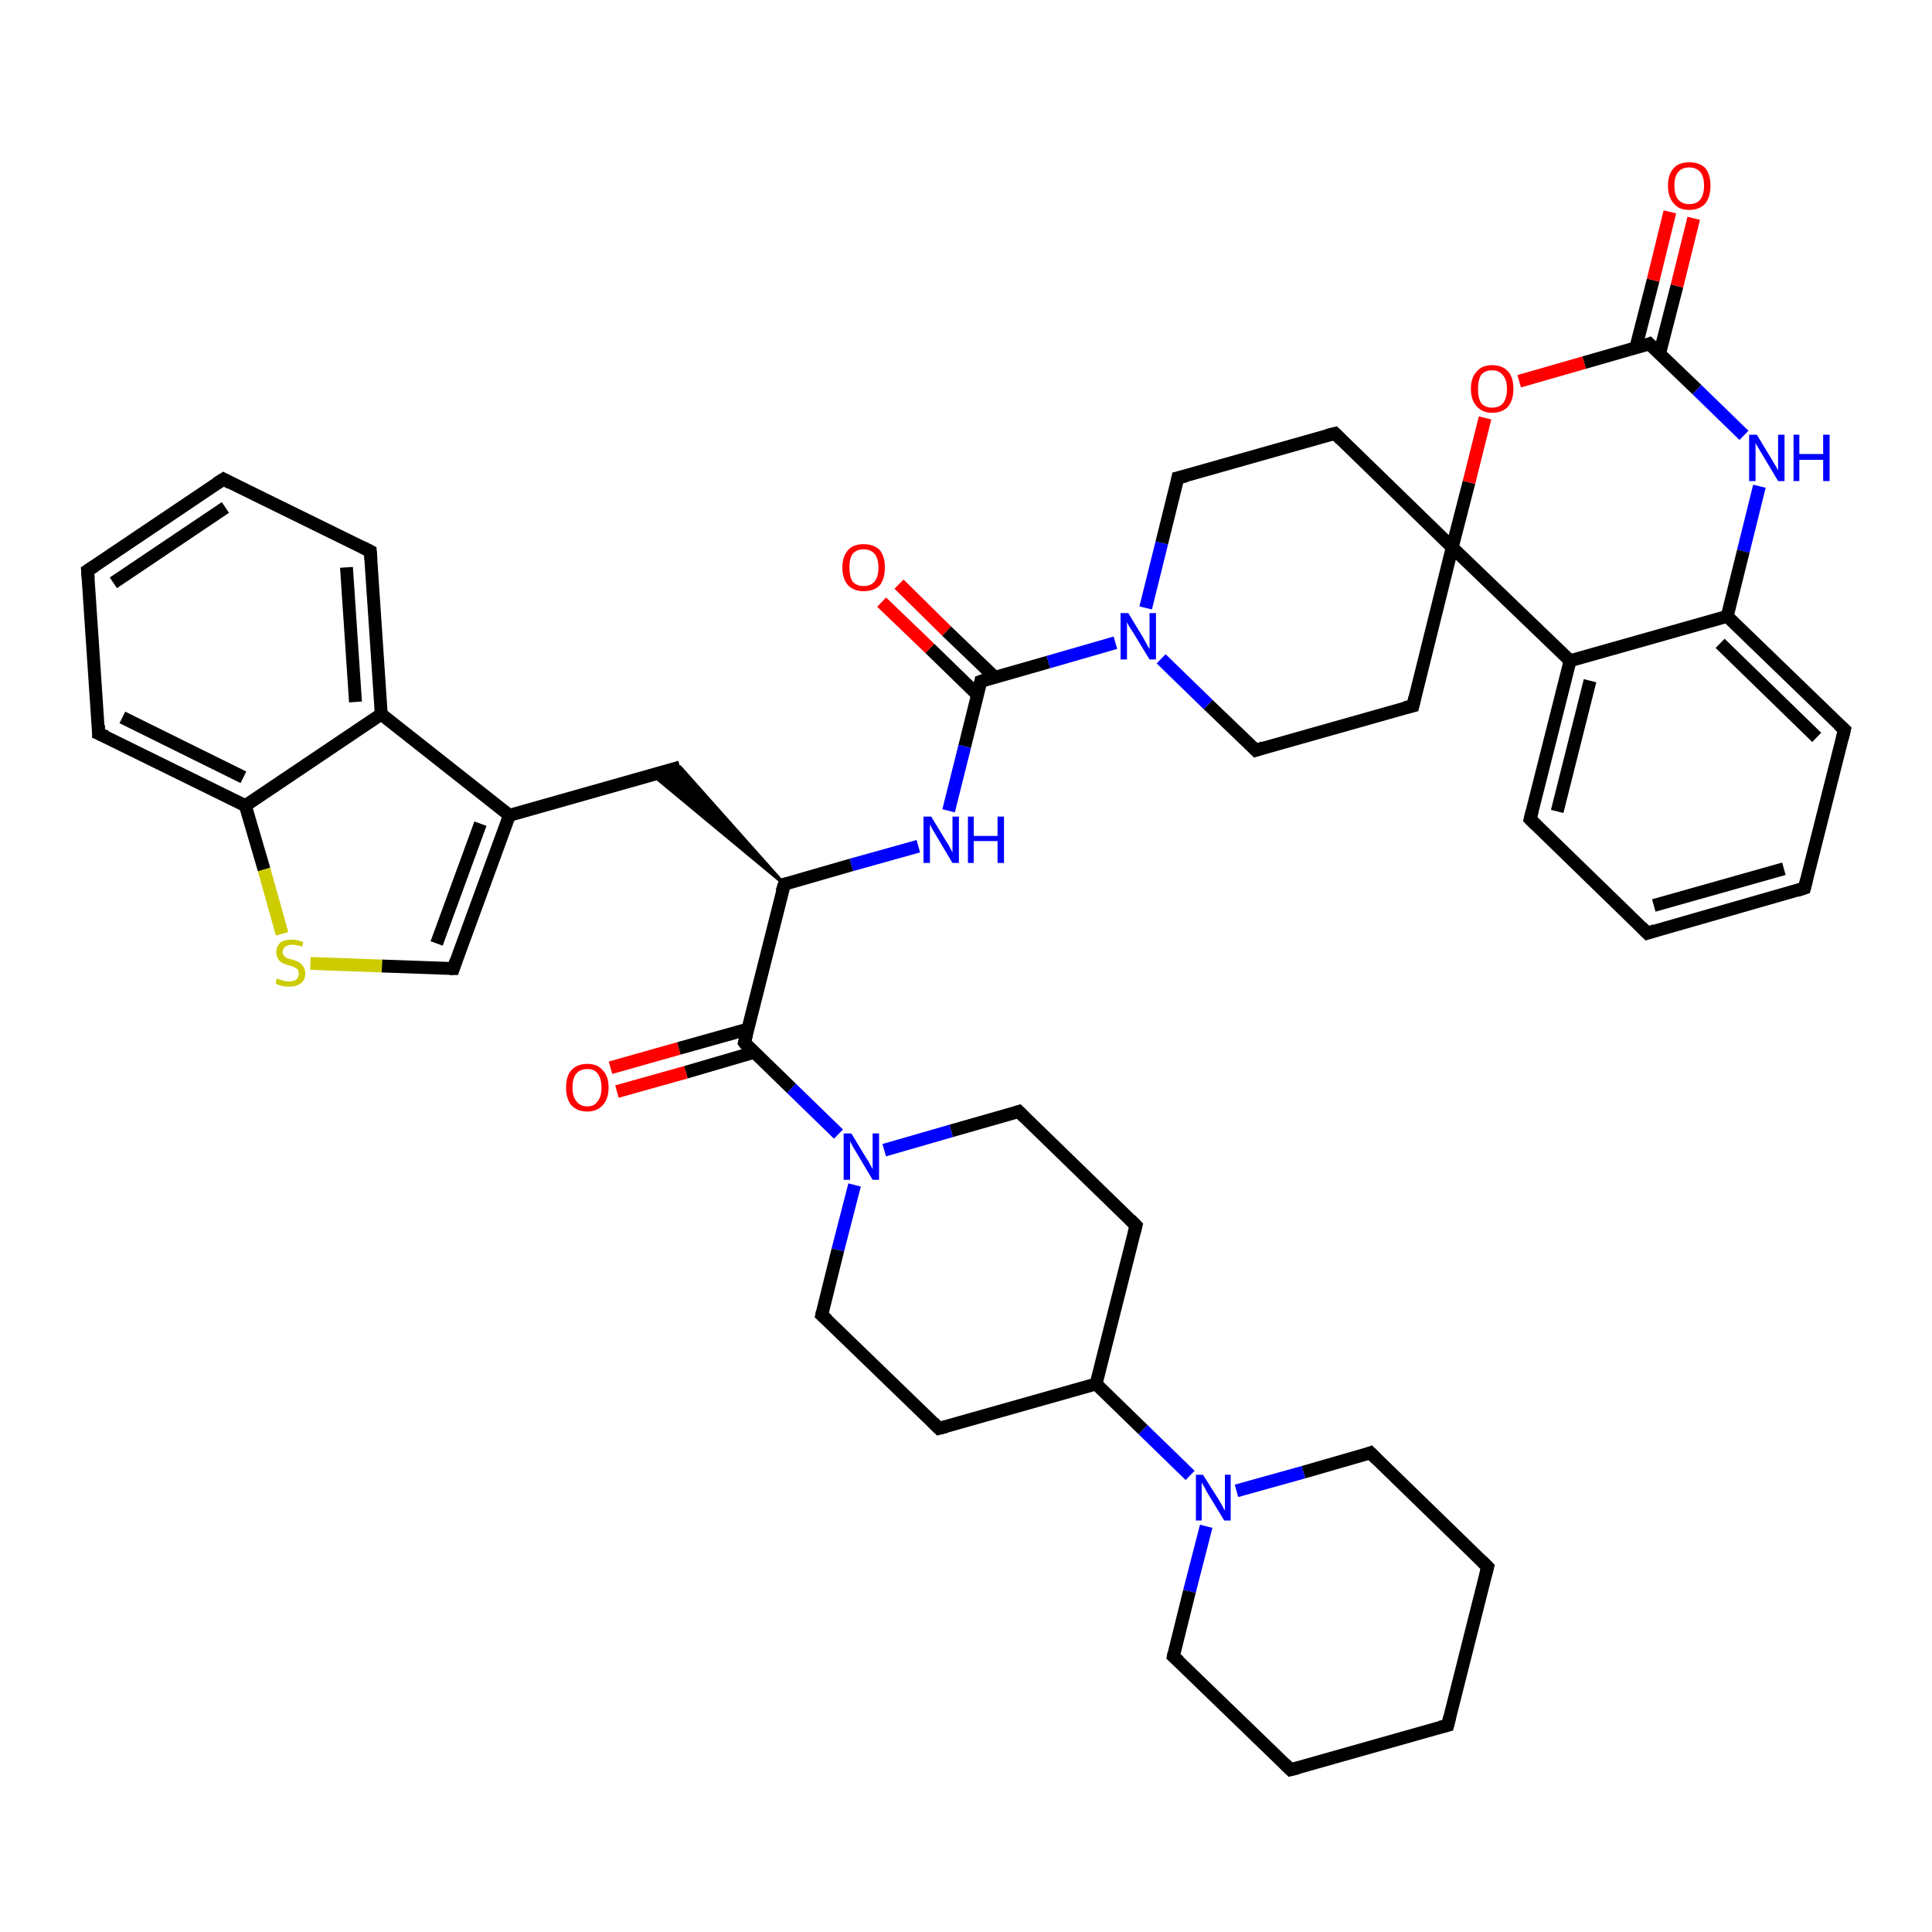 <?xml version='1.0' encoding='iso-8859-1'?>
<svg version='1.1' baseProfile='full'
              xmlns='http://www.w3.org/2000/svg'
                      xmlns:rdkit='http://www.rdkit.org/xml'
                      xmlns:xlink='http://www.w3.org/1999/xlink'
                  xml:space='preserve'
width='300px' height='300px' viewBox='0 0 300 300'>
<!-- END OF HEADER -->
<rect style='opacity:1.0;fill:#FFFFFF;stroke:none' width='300.0' height='300.0' x='0.0' y='0.0'> </rect>
<path class='bond-0 atom-0 atom-1' d='M 139.6,90.7 L 147.0,98.0' style='fill:none;fill-rule:evenodd;stroke:#FF0000;stroke-width:2.0px;stroke-linecap:butt;stroke-linejoin:miter;stroke-opacity:1' />
<path class='bond-0 atom-0 atom-1' d='M 147.0,98.0 L 154.5,105.2' style='fill:none;fill-rule:evenodd;stroke:#000000;stroke-width:2.0px;stroke-linecap:butt;stroke-linejoin:miter;stroke-opacity:1' />
<path class='bond-0 atom-0 atom-1' d='M 136.9,93.5 L 144.4,100.7' style='fill:none;fill-rule:evenodd;stroke:#FF0000;stroke-width:2.0px;stroke-linecap:butt;stroke-linejoin:miter;stroke-opacity:1' />
<path class='bond-0 atom-0 atom-1' d='M 144.4,100.7 L 151.8,107.9' style='fill:none;fill-rule:evenodd;stroke:#000000;stroke-width:2.0px;stroke-linecap:butt;stroke-linejoin:miter;stroke-opacity:1' />
<path class='bond-1 atom-1 atom-2' d='M 152.3,105.8 L 149.8,115.9' style='fill:none;fill-rule:evenodd;stroke:#000000;stroke-width:2.0px;stroke-linecap:butt;stroke-linejoin:miter;stroke-opacity:1' />
<path class='bond-1 atom-1 atom-2' d='M 149.8,115.9 L 147.3,125.9' style='fill:none;fill-rule:evenodd;stroke:#0000FF;stroke-width:2.0px;stroke-linecap:butt;stroke-linejoin:miter;stroke-opacity:1' />
<path class='bond-2 atom-2 atom-3' d='M 142.6,131.4 L 132.2,134.3' style='fill:none;fill-rule:evenodd;stroke:#0000FF;stroke-width:2.0px;stroke-linecap:butt;stroke-linejoin:miter;stroke-opacity:1' />
<path class='bond-2 atom-2 atom-3' d='M 132.2,134.3 L 121.8,137.3' style='fill:none;fill-rule:evenodd;stroke:#000000;stroke-width:2.0px;stroke-linecap:butt;stroke-linejoin:miter;stroke-opacity:1' />
<path class='bond-3 atom-3 atom-4' d='M 121.8,137.3 L 101.3,120.3 L 105.6,119.1 Z' style='fill:#000000;fill-rule:evenodd;fill-opacity:1;stroke:#000000;stroke-width:0.5px;stroke-linecap:butt;stroke-linejoin:miter;stroke-opacity:1;' />
<path class='bond-4 atom-4 atom-5' d='M 105.6,119.1 L 79.1,126.6' style='fill:none;fill-rule:evenodd;stroke:#000000;stroke-width:2.0px;stroke-linecap:butt;stroke-linejoin:miter;stroke-opacity:1' />
<path class='bond-5 atom-5 atom-6' d='M 79.1,126.6 L 70.4,150.4' style='fill:none;fill-rule:evenodd;stroke:#000000;stroke-width:2.0px;stroke-linecap:butt;stroke-linejoin:miter;stroke-opacity:1' />
<path class='bond-5 atom-5 atom-6' d='M 74.6,127.9 L 67.8,146.5' style='fill:none;fill-rule:evenodd;stroke:#000000;stroke-width:2.0px;stroke-linecap:butt;stroke-linejoin:miter;stroke-opacity:1' />
<path class='bond-6 atom-6 atom-7' d='M 70.4,150.4 L 59.3,150.0' style='fill:none;fill-rule:evenodd;stroke:#000000;stroke-width:2.0px;stroke-linecap:butt;stroke-linejoin:miter;stroke-opacity:1' />
<path class='bond-6 atom-6 atom-7' d='M 59.3,150.0 L 48.2,149.6' style='fill:none;fill-rule:evenodd;stroke:#CCCC00;stroke-width:2.0px;stroke-linecap:butt;stroke-linejoin:miter;stroke-opacity:1' />
<path class='bond-7 atom-7 atom-8' d='M 43.8,145.0 L 41.0,135.0' style='fill:none;fill-rule:evenodd;stroke:#CCCC00;stroke-width:2.0px;stroke-linecap:butt;stroke-linejoin:miter;stroke-opacity:1' />
<path class='bond-7 atom-7 atom-8' d='M 41.0,135.0 L 38.1,125.1' style='fill:none;fill-rule:evenodd;stroke:#000000;stroke-width:2.0px;stroke-linecap:butt;stroke-linejoin:miter;stroke-opacity:1' />
<path class='bond-8 atom-8 atom-9' d='M 38.1,125.1 L 15.3,113.9' style='fill:none;fill-rule:evenodd;stroke:#000000;stroke-width:2.0px;stroke-linecap:butt;stroke-linejoin:miter;stroke-opacity:1' />
<path class='bond-8 atom-8 atom-9' d='M 37.8,120.7 L 19.0,111.4' style='fill:none;fill-rule:evenodd;stroke:#000000;stroke-width:2.0px;stroke-linecap:butt;stroke-linejoin:miter;stroke-opacity:1' />
<path class='bond-9 atom-9 atom-10' d='M 15.3,113.9 L 13.6,88.6' style='fill:none;fill-rule:evenodd;stroke:#000000;stroke-width:2.0px;stroke-linecap:butt;stroke-linejoin:miter;stroke-opacity:1' />
<path class='bond-10 atom-10 atom-11' d='M 13.6,88.6 L 34.7,74.4' style='fill:none;fill-rule:evenodd;stroke:#000000;stroke-width:2.0px;stroke-linecap:butt;stroke-linejoin:miter;stroke-opacity:1' />
<path class='bond-10 atom-10 atom-11' d='M 17.6,90.5 L 35.0,78.8' style='fill:none;fill-rule:evenodd;stroke:#000000;stroke-width:2.0px;stroke-linecap:butt;stroke-linejoin:miter;stroke-opacity:1' />
<path class='bond-11 atom-11 atom-12' d='M 34.7,74.4 L 57.5,85.6' style='fill:none;fill-rule:evenodd;stroke:#000000;stroke-width:2.0px;stroke-linecap:butt;stroke-linejoin:miter;stroke-opacity:1' />
<path class='bond-12 atom-12 atom-13' d='M 57.5,85.6 L 59.2,110.9' style='fill:none;fill-rule:evenodd;stroke:#000000;stroke-width:2.0px;stroke-linecap:butt;stroke-linejoin:miter;stroke-opacity:1' />
<path class='bond-12 atom-12 atom-13' d='M 53.8,88.1 L 55.2,109.0' style='fill:none;fill-rule:evenodd;stroke:#000000;stroke-width:2.0px;stroke-linecap:butt;stroke-linejoin:miter;stroke-opacity:1' />
<path class='bond-13 atom-3 atom-14' d='M 121.8,137.3 L 115.6,161.9' style='fill:none;fill-rule:evenodd;stroke:#000000;stroke-width:2.0px;stroke-linecap:butt;stroke-linejoin:miter;stroke-opacity:1' />
<path class='bond-14 atom-14 atom-15' d='M 116.1,159.8 L 105.4,162.8' style='fill:none;fill-rule:evenodd;stroke:#000000;stroke-width:2.0px;stroke-linecap:butt;stroke-linejoin:miter;stroke-opacity:1' />
<path class='bond-14 atom-14 atom-15' d='M 105.4,162.8 L 94.8,165.8' style='fill:none;fill-rule:evenodd;stroke:#FF0000;stroke-width:2.0px;stroke-linecap:butt;stroke-linejoin:miter;stroke-opacity:1' />
<path class='bond-14 atom-14 atom-15' d='M 117.1,163.4 L 106.5,166.5' style='fill:none;fill-rule:evenodd;stroke:#000000;stroke-width:2.0px;stroke-linecap:butt;stroke-linejoin:miter;stroke-opacity:1' />
<path class='bond-14 atom-14 atom-15' d='M 106.5,166.5 L 95.8,169.5' style='fill:none;fill-rule:evenodd;stroke:#FF0000;stroke-width:2.0px;stroke-linecap:butt;stroke-linejoin:miter;stroke-opacity:1' />
<path class='bond-15 atom-14 atom-16' d='M 115.6,161.9 L 122.9,169.0' style='fill:none;fill-rule:evenodd;stroke:#000000;stroke-width:2.0px;stroke-linecap:butt;stroke-linejoin:miter;stroke-opacity:1' />
<path class='bond-15 atom-14 atom-16' d='M 122.9,169.0 L 130.2,176.1' style='fill:none;fill-rule:evenodd;stroke:#0000FF;stroke-width:2.0px;stroke-linecap:butt;stroke-linejoin:miter;stroke-opacity:1' />
<path class='bond-16 atom-16 atom-17' d='M 132.7,184.0 L 130.1,194.1' style='fill:none;fill-rule:evenodd;stroke:#0000FF;stroke-width:2.0px;stroke-linecap:butt;stroke-linejoin:miter;stroke-opacity:1' />
<path class='bond-16 atom-16 atom-17' d='M 130.1,194.1 L 127.6,204.2' style='fill:none;fill-rule:evenodd;stroke:#000000;stroke-width:2.0px;stroke-linecap:butt;stroke-linejoin:miter;stroke-opacity:1' />
<path class='bond-17 atom-17 atom-18' d='M 127.6,204.2 L 145.8,221.8' style='fill:none;fill-rule:evenodd;stroke:#000000;stroke-width:2.0px;stroke-linecap:butt;stroke-linejoin:miter;stroke-opacity:1' />
<path class='bond-18 atom-18 atom-19' d='M 145.8,221.8 L 170.2,214.9' style='fill:none;fill-rule:evenodd;stroke:#000000;stroke-width:2.0px;stroke-linecap:butt;stroke-linejoin:miter;stroke-opacity:1' />
<path class='bond-19 atom-19 atom-20' d='M 170.2,214.9 L 176.4,190.3' style='fill:none;fill-rule:evenodd;stroke:#000000;stroke-width:2.0px;stroke-linecap:butt;stroke-linejoin:miter;stroke-opacity:1' />
<path class='bond-20 atom-20 atom-21' d='M 176.4,190.3 L 158.2,172.6' style='fill:none;fill-rule:evenodd;stroke:#000000;stroke-width:2.0px;stroke-linecap:butt;stroke-linejoin:miter;stroke-opacity:1' />
<path class='bond-21 atom-19 atom-22' d='M 170.2,214.9 L 177.5,222.0' style='fill:none;fill-rule:evenodd;stroke:#000000;stroke-width:2.0px;stroke-linecap:butt;stroke-linejoin:miter;stroke-opacity:1' />
<path class='bond-21 atom-19 atom-22' d='M 177.5,222.0 L 184.8,229.1' style='fill:none;fill-rule:evenodd;stroke:#0000FF;stroke-width:2.0px;stroke-linecap:butt;stroke-linejoin:miter;stroke-opacity:1' />
<path class='bond-22 atom-22 atom-23' d='M 187.3,237.0 L 184.7,247.1' style='fill:none;fill-rule:evenodd;stroke:#0000FF;stroke-width:2.0px;stroke-linecap:butt;stroke-linejoin:miter;stroke-opacity:1' />
<path class='bond-22 atom-22 atom-23' d='M 184.7,247.1 L 182.2,257.2' style='fill:none;fill-rule:evenodd;stroke:#000000;stroke-width:2.0px;stroke-linecap:butt;stroke-linejoin:miter;stroke-opacity:1' />
<path class='bond-23 atom-23 atom-24' d='M 182.2,257.2 L 200.4,274.8' style='fill:none;fill-rule:evenodd;stroke:#000000;stroke-width:2.0px;stroke-linecap:butt;stroke-linejoin:miter;stroke-opacity:1' />
<path class='bond-24 atom-24 atom-25' d='M 200.4,274.8 L 224.8,267.9' style='fill:none;fill-rule:evenodd;stroke:#000000;stroke-width:2.0px;stroke-linecap:butt;stroke-linejoin:miter;stroke-opacity:1' />
<path class='bond-25 atom-25 atom-26' d='M 224.8,267.9 L 231.0,243.3' style='fill:none;fill-rule:evenodd;stroke:#000000;stroke-width:2.0px;stroke-linecap:butt;stroke-linejoin:miter;stroke-opacity:1' />
<path class='bond-26 atom-26 atom-27' d='M 231.0,243.3 L 212.8,225.6' style='fill:none;fill-rule:evenodd;stroke:#000000;stroke-width:2.0px;stroke-linecap:butt;stroke-linejoin:miter;stroke-opacity:1' />
<path class='bond-27 atom-1 atom-28' d='M 152.3,105.8 L 162.8,102.8' style='fill:none;fill-rule:evenodd;stroke:#000000;stroke-width:2.0px;stroke-linecap:butt;stroke-linejoin:miter;stroke-opacity:1' />
<path class='bond-27 atom-1 atom-28' d='M 162.8,102.8 L 173.2,99.8' style='fill:none;fill-rule:evenodd;stroke:#0000FF;stroke-width:2.0px;stroke-linecap:butt;stroke-linejoin:miter;stroke-opacity:1' />
<path class='bond-28 atom-28 atom-29' d='M 177.9,94.4 L 180.4,84.3' style='fill:none;fill-rule:evenodd;stroke:#0000FF;stroke-width:2.0px;stroke-linecap:butt;stroke-linejoin:miter;stroke-opacity:1' />
<path class='bond-28 atom-28 atom-29' d='M 180.4,84.3 L 182.9,74.2' style='fill:none;fill-rule:evenodd;stroke:#000000;stroke-width:2.0px;stroke-linecap:butt;stroke-linejoin:miter;stroke-opacity:1' />
<path class='bond-29 atom-29 atom-30' d='M 182.9,74.2 L 207.3,67.3' style='fill:none;fill-rule:evenodd;stroke:#000000;stroke-width:2.0px;stroke-linecap:butt;stroke-linejoin:miter;stroke-opacity:1' />
<path class='bond-30 atom-30 atom-31' d='M 207.3,67.3 L 225.5,85.0' style='fill:none;fill-rule:evenodd;stroke:#000000;stroke-width:2.0px;stroke-linecap:butt;stroke-linejoin:miter;stroke-opacity:1' />
<path class='bond-31 atom-31 atom-32' d='M 225.5,85.0 L 219.4,109.6' style='fill:none;fill-rule:evenodd;stroke:#000000;stroke-width:2.0px;stroke-linecap:butt;stroke-linejoin:miter;stroke-opacity:1' />
<path class='bond-32 atom-32 atom-33' d='M 219.4,109.6 L 195.0,116.5' style='fill:none;fill-rule:evenodd;stroke:#000000;stroke-width:2.0px;stroke-linecap:butt;stroke-linejoin:miter;stroke-opacity:1' />
<path class='bond-33 atom-31 atom-34' d='M 225.5,85.0 L 228.1,74.9' style='fill:none;fill-rule:evenodd;stroke:#000000;stroke-width:2.0px;stroke-linecap:butt;stroke-linejoin:miter;stroke-opacity:1' />
<path class='bond-33 atom-31 atom-34' d='M 228.1,74.9 L 230.6,64.9' style='fill:none;fill-rule:evenodd;stroke:#FF0000;stroke-width:2.0px;stroke-linecap:butt;stroke-linejoin:miter;stroke-opacity:1' />
<path class='bond-34 atom-34 atom-35' d='M 235.9,59.2 L 246.0,56.3' style='fill:none;fill-rule:evenodd;stroke:#FF0000;stroke-width:2.0px;stroke-linecap:butt;stroke-linejoin:miter;stroke-opacity:1' />
<path class='bond-34 atom-34 atom-35' d='M 246.0,56.3 L 256.1,53.4' style='fill:none;fill-rule:evenodd;stroke:#000000;stroke-width:2.0px;stroke-linecap:butt;stroke-linejoin:miter;stroke-opacity:1' />
<path class='bond-35 atom-35 atom-36' d='M 257.7,54.9 L 260.4,44.4' style='fill:none;fill-rule:evenodd;stroke:#000000;stroke-width:2.0px;stroke-linecap:butt;stroke-linejoin:miter;stroke-opacity:1' />
<path class='bond-35 atom-35 atom-36' d='M 260.4,44.4 L 263.0,33.9' style='fill:none;fill-rule:evenodd;stroke:#FF0000;stroke-width:2.0px;stroke-linecap:butt;stroke-linejoin:miter;stroke-opacity:1' />
<path class='bond-35 atom-35 atom-36' d='M 254.0,54.0 L 256.7,43.5' style='fill:none;fill-rule:evenodd;stroke:#000000;stroke-width:2.0px;stroke-linecap:butt;stroke-linejoin:miter;stroke-opacity:1' />
<path class='bond-35 atom-35 atom-36' d='M 256.7,43.5 L 259.3,32.9' style='fill:none;fill-rule:evenodd;stroke:#FF0000;stroke-width:2.0px;stroke-linecap:butt;stroke-linejoin:miter;stroke-opacity:1' />
<path class='bond-36 atom-35 atom-37' d='M 256.1,53.4 L 263.5,60.5' style='fill:none;fill-rule:evenodd;stroke:#000000;stroke-width:2.0px;stroke-linecap:butt;stroke-linejoin:miter;stroke-opacity:1' />
<path class='bond-36 atom-35 atom-37' d='M 263.5,60.5 L 270.8,67.6' style='fill:none;fill-rule:evenodd;stroke:#0000FF;stroke-width:2.0px;stroke-linecap:butt;stroke-linejoin:miter;stroke-opacity:1' />
<path class='bond-37 atom-37 atom-38' d='M 273.2,75.5 L 270.7,85.6' style='fill:none;fill-rule:evenodd;stroke:#0000FF;stroke-width:2.0px;stroke-linecap:butt;stroke-linejoin:miter;stroke-opacity:1' />
<path class='bond-37 atom-37 atom-38' d='M 270.7,85.6 L 268.2,95.7' style='fill:none;fill-rule:evenodd;stroke:#000000;stroke-width:2.0px;stroke-linecap:butt;stroke-linejoin:miter;stroke-opacity:1' />
<path class='bond-38 atom-38 atom-39' d='M 268.2,95.7 L 286.4,113.3' style='fill:none;fill-rule:evenodd;stroke:#000000;stroke-width:2.0px;stroke-linecap:butt;stroke-linejoin:miter;stroke-opacity:1' />
<path class='bond-38 atom-38 atom-39' d='M 267.1,99.9 L 282.1,114.5' style='fill:none;fill-rule:evenodd;stroke:#000000;stroke-width:2.0px;stroke-linecap:butt;stroke-linejoin:miter;stroke-opacity:1' />
<path class='bond-39 atom-39 atom-40' d='M 286.4,113.3 L 280.2,137.9' style='fill:none;fill-rule:evenodd;stroke:#000000;stroke-width:2.0px;stroke-linecap:butt;stroke-linejoin:miter;stroke-opacity:1' />
<path class='bond-40 atom-40 atom-41' d='M 280.2,137.9 L 255.8,144.9' style='fill:none;fill-rule:evenodd;stroke:#000000;stroke-width:2.0px;stroke-linecap:butt;stroke-linejoin:miter;stroke-opacity:1' />
<path class='bond-40 atom-40 atom-41' d='M 277.0,134.9 L 256.8,140.6' style='fill:none;fill-rule:evenodd;stroke:#000000;stroke-width:2.0px;stroke-linecap:butt;stroke-linejoin:miter;stroke-opacity:1' />
<path class='bond-41 atom-41 atom-42' d='M 255.8,144.9 L 237.6,127.2' style='fill:none;fill-rule:evenodd;stroke:#000000;stroke-width:2.0px;stroke-linecap:butt;stroke-linejoin:miter;stroke-opacity:1' />
<path class='bond-42 atom-42 atom-43' d='M 237.6,127.2 L 243.8,102.6' style='fill:none;fill-rule:evenodd;stroke:#000000;stroke-width:2.0px;stroke-linecap:butt;stroke-linejoin:miter;stroke-opacity:1' />
<path class='bond-42 atom-42 atom-43' d='M 241.8,126.0 L 246.9,105.7' style='fill:none;fill-rule:evenodd;stroke:#000000;stroke-width:2.0px;stroke-linecap:butt;stroke-linejoin:miter;stroke-opacity:1' />
<path class='bond-43 atom-13 atom-5' d='M 59.2,110.9 L 79.1,126.6' style='fill:none;fill-rule:evenodd;stroke:#000000;stroke-width:2.0px;stroke-linecap:butt;stroke-linejoin:miter;stroke-opacity:1' />
<path class='bond-44 atom-21 atom-16' d='M 158.2,172.6 L 147.7,175.6' style='fill:none;fill-rule:evenodd;stroke:#000000;stroke-width:2.0px;stroke-linecap:butt;stroke-linejoin:miter;stroke-opacity:1' />
<path class='bond-44 atom-21 atom-16' d='M 147.7,175.6 L 137.3,178.6' style='fill:none;fill-rule:evenodd;stroke:#0000FF;stroke-width:2.0px;stroke-linecap:butt;stroke-linejoin:miter;stroke-opacity:1' />
<path class='bond-45 atom-27 atom-22' d='M 212.8,225.6 L 202.4,228.6' style='fill:none;fill-rule:evenodd;stroke:#000000;stroke-width:2.0px;stroke-linecap:butt;stroke-linejoin:miter;stroke-opacity:1' />
<path class='bond-45 atom-27 atom-22' d='M 202.4,228.6 L 192.0,231.5' style='fill:none;fill-rule:evenodd;stroke:#0000FF;stroke-width:2.0px;stroke-linecap:butt;stroke-linejoin:miter;stroke-opacity:1' />
<path class='bond-46 atom-33 atom-28' d='M 195.0,116.5 L 187.6,109.4' style='fill:none;fill-rule:evenodd;stroke:#000000;stroke-width:2.0px;stroke-linecap:butt;stroke-linejoin:miter;stroke-opacity:1' />
<path class='bond-46 atom-33 atom-28' d='M 187.6,109.4 L 180.3,102.3' style='fill:none;fill-rule:evenodd;stroke:#0000FF;stroke-width:2.0px;stroke-linecap:butt;stroke-linejoin:miter;stroke-opacity:1' />
<path class='bond-47 atom-43 atom-38' d='M 243.8,102.6 L 268.2,95.7' style='fill:none;fill-rule:evenodd;stroke:#000000;stroke-width:2.0px;stroke-linecap:butt;stroke-linejoin:miter;stroke-opacity:1' />
<path class='bond-48 atom-13 atom-8' d='M 59.2,110.9 L 38.1,125.1' style='fill:none;fill-rule:evenodd;stroke:#000000;stroke-width:2.0px;stroke-linecap:butt;stroke-linejoin:miter;stroke-opacity:1' />
<path class='bond-49 atom-43 atom-31' d='M 243.8,102.6 L 225.5,85.0' style='fill:none;fill-rule:evenodd;stroke:#000000;stroke-width:2.0px;stroke-linecap:butt;stroke-linejoin:miter;stroke-opacity:1' />
<path d='M 152.2,106.3 L 152.3,105.8 L 152.9,105.6' style='fill:none;stroke:#000000;stroke-width:2.0px;stroke-linecap:butt;stroke-linejoin:miter;stroke-opacity:1;' />
<path d='M 122.3,137.2 L 121.8,137.3 L 121.4,138.5' style='fill:none;stroke:#000000;stroke-width:2.0px;stroke-linecap:butt;stroke-linejoin:miter;stroke-opacity:1;' />
<path d='M 70.8,149.2 L 70.4,150.4 L 69.9,150.4' style='fill:none;stroke:#000000;stroke-width:2.0px;stroke-linecap:butt;stroke-linejoin:miter;stroke-opacity:1;' />
<path d='M 16.5,114.4 L 15.3,113.9 L 15.3,112.6' style='fill:none;stroke:#000000;stroke-width:2.0px;stroke-linecap:butt;stroke-linejoin:miter;stroke-opacity:1;' />
<path d='M 13.7,89.8 L 13.6,88.6 L 14.7,87.9' style='fill:none;stroke:#000000;stroke-width:2.0px;stroke-linecap:butt;stroke-linejoin:miter;stroke-opacity:1;' />
<path d='M 33.6,75.1 L 34.7,74.4 L 35.8,75.0' style='fill:none;stroke:#000000;stroke-width:2.0px;stroke-linecap:butt;stroke-linejoin:miter;stroke-opacity:1;' />
<path d='M 56.3,85.0 L 57.5,85.6 L 57.6,86.9' style='fill:none;stroke:#000000;stroke-width:2.0px;stroke-linecap:butt;stroke-linejoin:miter;stroke-opacity:1;' />
<path d='M 115.9,160.7 L 115.6,161.9 L 115.9,162.3' style='fill:none;stroke:#000000;stroke-width:2.0px;stroke-linecap:butt;stroke-linejoin:miter;stroke-opacity:1;' />
<path d='M 127.7,203.7 L 127.6,204.2 L 128.5,205.0' style='fill:none;stroke:#000000;stroke-width:2.0px;stroke-linecap:butt;stroke-linejoin:miter;stroke-opacity:1;' />
<path d='M 144.9,220.9 L 145.8,221.8 L 147.0,221.5' style='fill:none;stroke:#000000;stroke-width:2.0px;stroke-linecap:butt;stroke-linejoin:miter;stroke-opacity:1;' />
<path d='M 176.1,191.5 L 176.4,190.3 L 175.5,189.4' style='fill:none;stroke:#000000;stroke-width:2.0px;stroke-linecap:butt;stroke-linejoin:miter;stroke-opacity:1;' />
<path d='M 159.1,173.5 L 158.2,172.6 L 157.6,172.8' style='fill:none;stroke:#000000;stroke-width:2.0px;stroke-linecap:butt;stroke-linejoin:miter;stroke-opacity:1;' />
<path d='M 182.3,256.7 L 182.2,257.2 L 183.1,258.0' style='fill:none;stroke:#000000;stroke-width:2.0px;stroke-linecap:butt;stroke-linejoin:miter;stroke-opacity:1;' />
<path d='M 199.5,273.9 L 200.4,274.8 L 201.6,274.5' style='fill:none;stroke:#000000;stroke-width:2.0px;stroke-linecap:butt;stroke-linejoin:miter;stroke-opacity:1;' />
<path d='M 223.6,268.2 L 224.8,267.9 L 225.1,266.7' style='fill:none;stroke:#000000;stroke-width:2.0px;stroke-linecap:butt;stroke-linejoin:miter;stroke-opacity:1;' />
<path d='M 230.7,244.5 L 231.0,243.3 L 230.1,242.4' style='fill:none;stroke:#000000;stroke-width:2.0px;stroke-linecap:butt;stroke-linejoin:miter;stroke-opacity:1;' />
<path d='M 213.7,226.5 L 212.8,225.6 L 212.3,225.8' style='fill:none;stroke:#000000;stroke-width:2.0px;stroke-linecap:butt;stroke-linejoin:miter;stroke-opacity:1;' />
<path d='M 182.8,74.7 L 182.9,74.2 L 184.2,73.9' style='fill:none;stroke:#000000;stroke-width:2.0px;stroke-linecap:butt;stroke-linejoin:miter;stroke-opacity:1;' />
<path d='M 206.1,67.6 L 207.3,67.3 L 208.2,68.2' style='fill:none;stroke:#000000;stroke-width:2.0px;stroke-linecap:butt;stroke-linejoin:miter;stroke-opacity:1;' />
<path d='M 219.7,108.3 L 219.4,109.6 L 218.1,109.9' style='fill:none;stroke:#000000;stroke-width:2.0px;stroke-linecap:butt;stroke-linejoin:miter;stroke-opacity:1;' />
<path d='M 196.2,116.1 L 195.0,116.5 L 194.6,116.1' style='fill:none;stroke:#000000;stroke-width:2.0px;stroke-linecap:butt;stroke-linejoin:miter;stroke-opacity:1;' />
<path d='M 255.6,53.6 L 256.1,53.4 L 256.5,53.8' style='fill:none;stroke:#000000;stroke-width:2.0px;stroke-linecap:butt;stroke-linejoin:miter;stroke-opacity:1;' />
<path d='M 285.5,112.5 L 286.4,113.3 L 286.1,114.6' style='fill:none;stroke:#000000;stroke-width:2.0px;stroke-linecap:butt;stroke-linejoin:miter;stroke-opacity:1;' />
<path d='M 280.5,136.7 L 280.2,137.9 L 279.0,138.3' style='fill:none;stroke:#000000;stroke-width:2.0px;stroke-linecap:butt;stroke-linejoin:miter;stroke-opacity:1;' />
<path d='M 257.0,144.5 L 255.8,144.9 L 254.9,144.0' style='fill:none;stroke:#000000;stroke-width:2.0px;stroke-linecap:butt;stroke-linejoin:miter;stroke-opacity:1;' />
<path d='M 238.5,128.1 L 237.6,127.2 L 237.9,126.0' style='fill:none;stroke:#000000;stroke-width:2.0px;stroke-linecap:butt;stroke-linejoin:miter;stroke-opacity:1;' />
<path class='atom-0' d='M 130.8 88.1
Q 130.8 86.4, 131.7 85.4
Q 132.5 84.5, 134.1 84.5
Q 135.7 84.5, 136.6 85.4
Q 137.4 86.4, 137.4 88.1
Q 137.4 89.9, 136.6 90.9
Q 135.7 91.8, 134.1 91.8
Q 132.6 91.8, 131.7 90.9
Q 130.8 89.9, 130.8 88.1
M 134.1 91.0
Q 135.2 91.0, 135.8 90.3
Q 136.4 89.6, 136.4 88.1
Q 136.4 86.7, 135.8 86.0
Q 135.2 85.3, 134.1 85.3
Q 133.0 85.3, 132.4 86.0
Q 131.9 86.7, 131.9 88.1
Q 131.9 89.6, 132.4 90.3
Q 133.0 91.0, 134.1 91.0
' fill='#FF0000'/>
<path class='atom-2' d='M 144.6 126.8
L 146.9 130.6
Q 147.2 131.0, 147.5 131.6
Q 147.9 132.3, 147.9 132.4
L 147.9 126.8
L 148.9 126.8
L 148.9 134.0
L 147.9 134.0
L 145.4 129.8
Q 145.1 129.3, 144.8 128.8
Q 144.5 128.2, 144.4 128.0
L 144.4 134.0
L 143.4 134.0
L 143.4 126.8
L 144.6 126.8
' fill='#0000FF'/>
<path class='atom-2' d='M 150.3 126.8
L 151.2 126.8
L 151.2 129.8
L 154.9 129.8
L 154.9 126.8
L 155.9 126.8
L 155.9 134.0
L 154.9 134.0
L 154.9 130.6
L 151.2 130.6
L 151.2 134.0
L 150.3 134.0
L 150.3 126.8
' fill='#0000FF'/>
<path class='atom-7' d='M 43.0 151.9
Q 43.1 152.0, 43.4 152.1
Q 43.8 152.2, 44.1 152.3
Q 44.5 152.4, 44.9 152.4
Q 45.6 152.4, 46.0 152.1
Q 46.4 151.7, 46.4 151.2
Q 46.4 150.8, 46.2 150.5
Q 46.0 150.3, 45.7 150.2
Q 45.4 150.0, 44.8 149.9
Q 44.2 149.7, 43.8 149.5
Q 43.4 149.3, 43.2 148.9
Q 42.9 148.5, 42.9 147.9
Q 42.9 147.0, 43.5 146.4
Q 44.1 145.9, 45.4 145.9
Q 46.2 145.9, 47.1 146.3
L 46.9 147.0
Q 46.0 146.7, 45.4 146.7
Q 44.7 146.7, 44.3 147.0
Q 43.9 147.3, 43.9 147.8
Q 43.9 148.2, 44.1 148.4
Q 44.3 148.6, 44.6 148.8
Q 44.9 148.9, 45.4 149.0
Q 46.0 149.2, 46.4 149.4
Q 46.8 149.6, 47.1 150.1
Q 47.4 150.5, 47.4 151.2
Q 47.4 152.2, 46.7 152.7
Q 46.0 153.2, 44.9 153.2
Q 44.3 153.2, 43.8 153.1
Q 43.3 153.0, 42.8 152.7
L 43.0 151.9
' fill='#CCCC00'/>
<path class='atom-15' d='M 87.9 168.9
Q 87.9 167.1, 88.7 166.2
Q 89.6 165.2, 91.2 165.2
Q 92.8 165.2, 93.6 166.2
Q 94.5 167.1, 94.5 168.9
Q 94.5 170.6, 93.6 171.6
Q 92.7 172.6, 91.2 172.6
Q 89.6 172.6, 88.7 171.6
Q 87.9 170.6, 87.9 168.9
M 91.2 171.8
Q 92.3 171.8, 92.8 171.0
Q 93.4 170.3, 93.4 168.9
Q 93.4 167.5, 92.8 166.7
Q 92.3 166.0, 91.2 166.0
Q 90.1 166.0, 89.5 166.7
Q 88.9 167.4, 88.9 168.9
Q 88.9 170.3, 89.5 171.0
Q 90.1 171.8, 91.2 171.8
' fill='#FF0000'/>
<path class='atom-16' d='M 132.2 176.0
L 134.5 179.8
Q 134.8 180.2, 135.1 180.8
Q 135.5 181.5, 135.5 181.6
L 135.5 176.0
L 136.5 176.0
L 136.5 183.2
L 135.5 183.2
L 133.0 179.0
Q 132.7 178.5, 132.4 178.0
Q 132.1 177.4, 132.0 177.2
L 132.0 183.2
L 131.0 183.2
L 131.0 176.0
L 132.2 176.0
' fill='#0000FF'/>
<path class='atom-22' d='M 186.8 229.0
L 189.2 232.8
Q 189.4 233.1, 189.8 233.8
Q 190.1 234.5, 190.2 234.5
L 190.2 229.0
L 191.1 229.0
L 191.1 236.1
L 190.1 236.1
L 187.6 232.0
Q 187.3 231.5, 187.0 230.9
Q 186.7 230.4, 186.6 230.2
L 186.6 236.1
L 185.7 236.1
L 185.7 229.0
L 186.8 229.0
' fill='#0000FF'/>
<path class='atom-28' d='M 175.2 95.2
L 177.5 99.0
Q 177.7 99.4, 178.1 100.1
Q 178.5 100.8, 178.5 100.8
L 178.5 95.2
L 179.5 95.2
L 179.5 102.4
L 178.5 102.4
L 176.0 98.3
Q 175.7 97.8, 175.3 97.2
Q 175.0 96.7, 175.0 96.5
L 175.0 102.4
L 174.0 102.4
L 174.0 95.2
L 175.2 95.2
' fill='#0000FF'/>
<path class='atom-34' d='M 228.4 60.4
Q 228.4 58.6, 229.3 57.7
Q 230.1 56.7, 231.7 56.7
Q 233.3 56.7, 234.2 57.7
Q 235.0 58.6, 235.0 60.4
Q 235.0 62.1, 234.2 63.1
Q 233.3 64.1, 231.7 64.1
Q 230.2 64.1, 229.3 63.1
Q 228.4 62.1, 228.4 60.4
M 231.7 63.3
Q 232.8 63.3, 233.4 62.6
Q 234.0 61.8, 234.0 60.4
Q 234.0 59.0, 233.4 58.3
Q 232.8 57.5, 231.7 57.5
Q 230.6 57.5, 230.0 58.2
Q 229.5 59.0, 229.5 60.4
Q 229.5 61.8, 230.0 62.6
Q 230.6 63.3, 231.7 63.3
' fill='#FF0000'/>
<path class='atom-36' d='M 259.0 28.8
Q 259.0 27.1, 259.9 26.1
Q 260.7 25.2, 262.3 25.2
Q 263.9 25.2, 264.8 26.1
Q 265.6 27.1, 265.6 28.8
Q 265.6 30.6, 264.8 31.6
Q 263.9 32.6, 262.3 32.6
Q 260.7 32.6, 259.9 31.6
Q 259.0 30.6, 259.0 28.8
M 262.3 31.7
Q 263.4 31.7, 264.0 31.0
Q 264.6 30.3, 264.6 28.8
Q 264.6 27.4, 264.0 26.7
Q 263.4 26.0, 262.3 26.0
Q 261.2 26.0, 260.6 26.7
Q 260.0 27.4, 260.0 28.8
Q 260.0 30.3, 260.6 31.0
Q 261.2 31.7, 262.3 31.7
' fill='#FF0000'/>
<path class='atom-37' d='M 272.8 67.5
L 275.1 71.3
Q 275.3 71.7, 275.7 72.3
Q 276.1 73.0, 276.1 73.1
L 276.1 67.5
L 277.1 67.5
L 277.1 74.7
L 276.1 74.7
L 273.6 70.5
Q 273.3 70.0, 273.0 69.5
Q 272.6 68.9, 272.6 68.7
L 272.6 74.7
L 271.6 74.7
L 271.6 67.5
L 272.8 67.5
' fill='#0000FF'/>
<path class='atom-37' d='M 278.5 67.5
L 279.4 67.5
L 279.4 70.5
L 283.1 70.5
L 283.1 67.5
L 284.1 67.5
L 284.1 74.7
L 283.1 74.7
L 283.1 71.4
L 279.4 71.4
L 279.4 74.7
L 278.5 74.7
L 278.5 67.5
' fill='#0000FF'/>
</svg>
